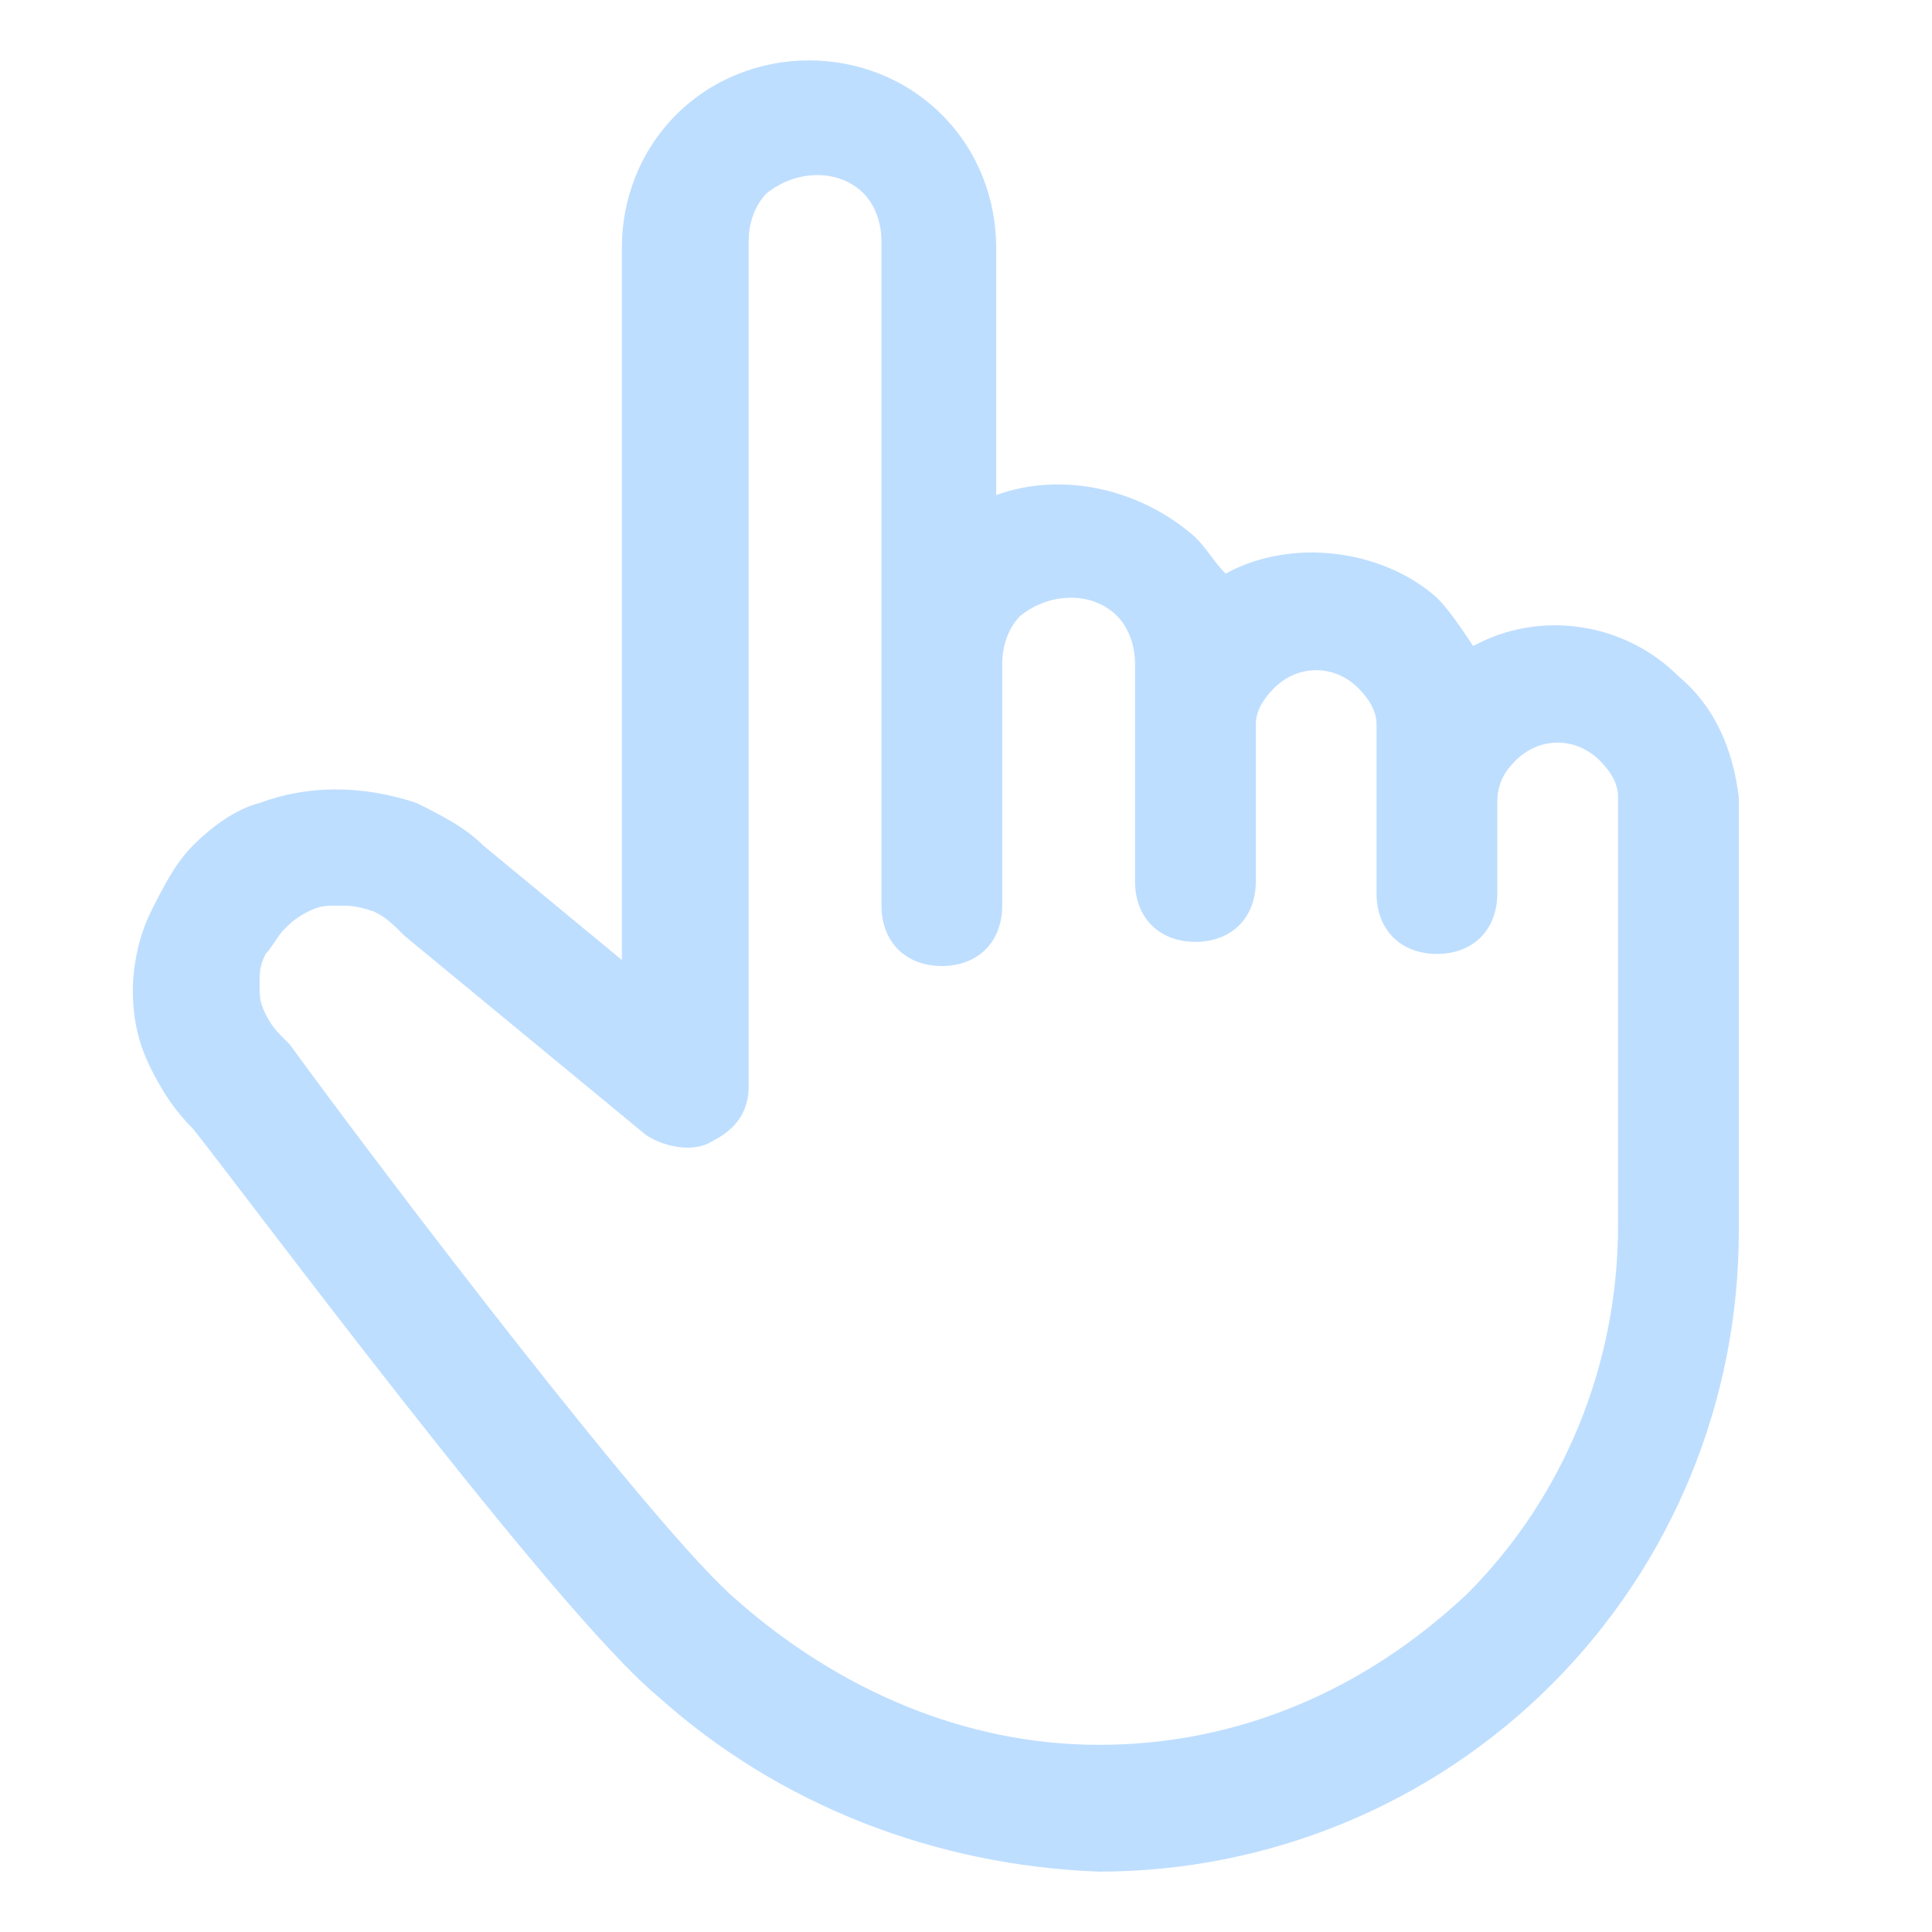 <svg width="32" height="32" viewBox="0 0 32 32" fill="none" xmlns="http://www.w3.org/2000/svg">
<path d="M18.2 31C15.5 30.9 12.9 29.9 10.9 28.1C9.2 26.7 4 19.7 3.2 18.7C2.9 18.4 2.7 18.1 2.5 17.7C2.3 17.3 2.2 16.9 2.2 16.4C2.2 16 2.3 15.5 2.5 15.1C2.7 14.7 2.9 14.3 3.2 14C3.5 13.7 3.9 13.4 4.3 13.3C5.1 13 6 13 6.9 13.3C7.3 13.5 7.7 13.7 8 14L10.3 15.9V4.1C10.3 3.3 10.6 2.5 11.2 1.9C12.4 0.7 14.4 0.7 15.6 1.9C16.2 2.5 16.5 3.3 16.5 4.1V8.2C17.6 7.8 18.9 8.1 19.8 8.9C20 9.1 20.1 9.3 20.3 9.5C21.4 8.9 22.9 9.1 23.8 9.9C24 10.1 24.2 10.4 24.4 10.7C25.5 10.1 26.9 10.3 27.8 11.2C28.4 11.7 28.7 12.4 28.8 13.2V20.4C28.8 23.2 27.7 25.9 25.7 27.9C23.7 29.9 21 31 18.2 31ZM5.6 15C5.4 15 5.3 15 5.1 15.1C4.9 15.2 4.8 15.3 4.7 15.4C4.6 15.5 4.5 15.7 4.4 15.8C4.3 16 4.3 16.1 4.3 16.3C4.3 16.5 4.3 16.6 4.4 16.8C4.5 17 4.6 17.1 4.7 17.2L4.8 17.3C6.4 19.5 10.9 25.4 12.2 26.5C13.9 28 16 28.9 18.2 28.9C20.5 28.9 22.6 28 24.3 26.4C25.9 24.8 26.8 22.6 26.8 20.3V13.2C26.8 13 26.7 12.8 26.5 12.6C26.1 12.2 25.5 12.2 25.1 12.6C24.9 12.8 24.8 13 24.8 13.3V14.8C24.8 15.4 24.4 15.8 23.8 15.8C23.2 15.8 22.8 15.4 22.8 14.8V12C22.8 11.8 22.7 11.6 22.5 11.4C22.1 11 21.5 11 21.1 11.4C20.9 11.6 20.8 11.8 20.8 12V14.6C20.8 15.2 20.4 15.6 19.8 15.6C19.2 15.6 18.8 15.2 18.8 14.6V11C18.8 10.7 18.7 10.4 18.5 10.2C18.1 9.8 17.4 9.8 16.9 10.2C16.7 10.4 16.6 10.7 16.6 11V15C16.6 15.6 16.2 16 15.6 16C15 16 14.6 15.6 14.6 15V4C14.6 3.7 14.5 3.4 14.3 3.2C13.9 2.8 13.2 2.8 12.7 3.2C12.5 3.4 12.4 3.7 12.4 4V18C12.4 18.4 12.2 18.7 11.8 18.9C11.5 19.1 11 19 10.7 18.8L6.7 15.5C6.5 15.3 6.4 15.2 6.2 15.1C5.9 15 5.8 15 5.6 15Z" fill="#BEDEFF"/>
</svg>
